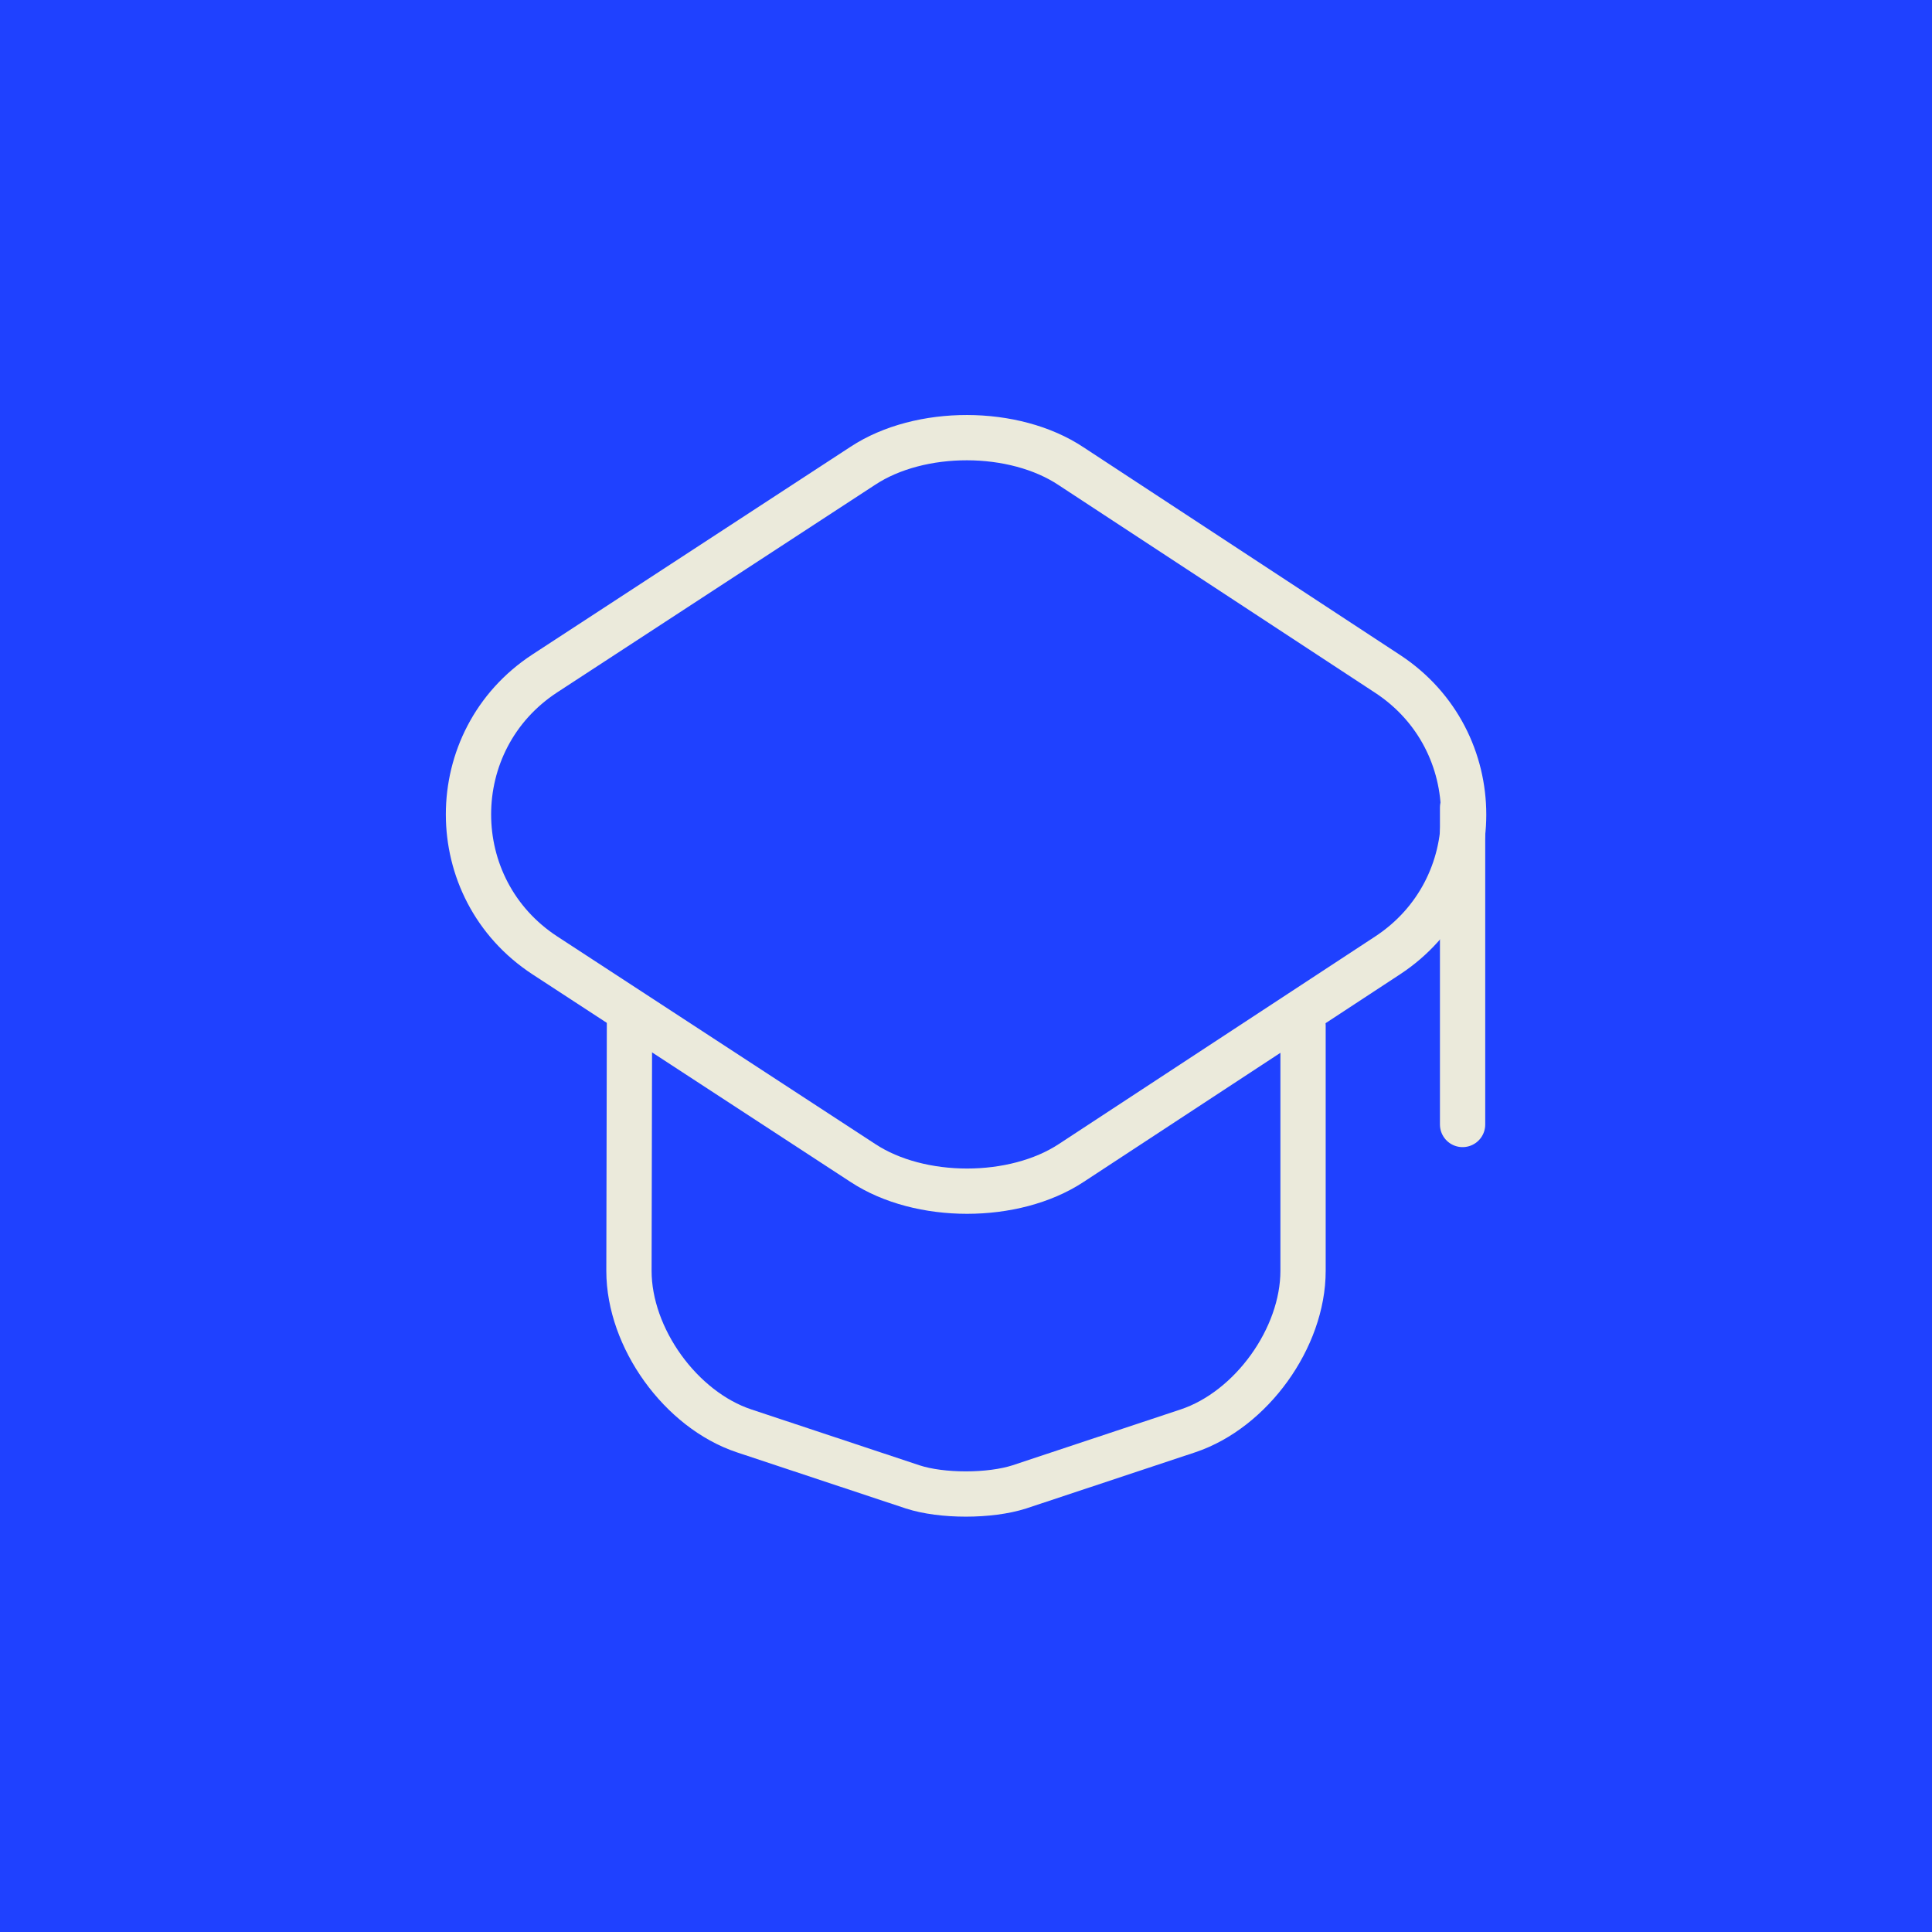 <svg width="64" height="64" viewBox="0 0 64 64" fill="none" xmlns="http://www.w3.org/2000/svg">
<rect width="64" height="64" fill="#1F41FF"/>
<path d="M28.587 15.427L18.052 22.305C14.675 24.51 14.675 29.445 18.052 31.65L28.587 38.527C30.477 39.77 33.593 39.77 35.483 38.527L45.965 31.65C49.325 29.445 49.325 24.527 45.965 22.322L35.483 15.445C33.593 14.185 30.477 14.185 28.587 15.427Z" stroke="#EBEADB" stroke-width="1.5" stroke-linecap="round" stroke-linejoin="round"/>
<path d="M20.852 33.89L20.835 42.098C20.835 44.32 22.55 46.7 24.65 47.4L30.233 49.255C31.195 49.57 32.788 49.57 33.767 49.255L39.35 47.4C41.45 46.7 43.165 44.32 43.165 42.098V33.978" stroke="#EBEADB" stroke-width="1.5" stroke-linecap="round" stroke-linejoin="round"/>
<path d="M48.45 37.25V26.75" stroke="#EBEADB" stroke-width="1.5" stroke-linecap="round" stroke-linejoin="round"/>
</svg>

